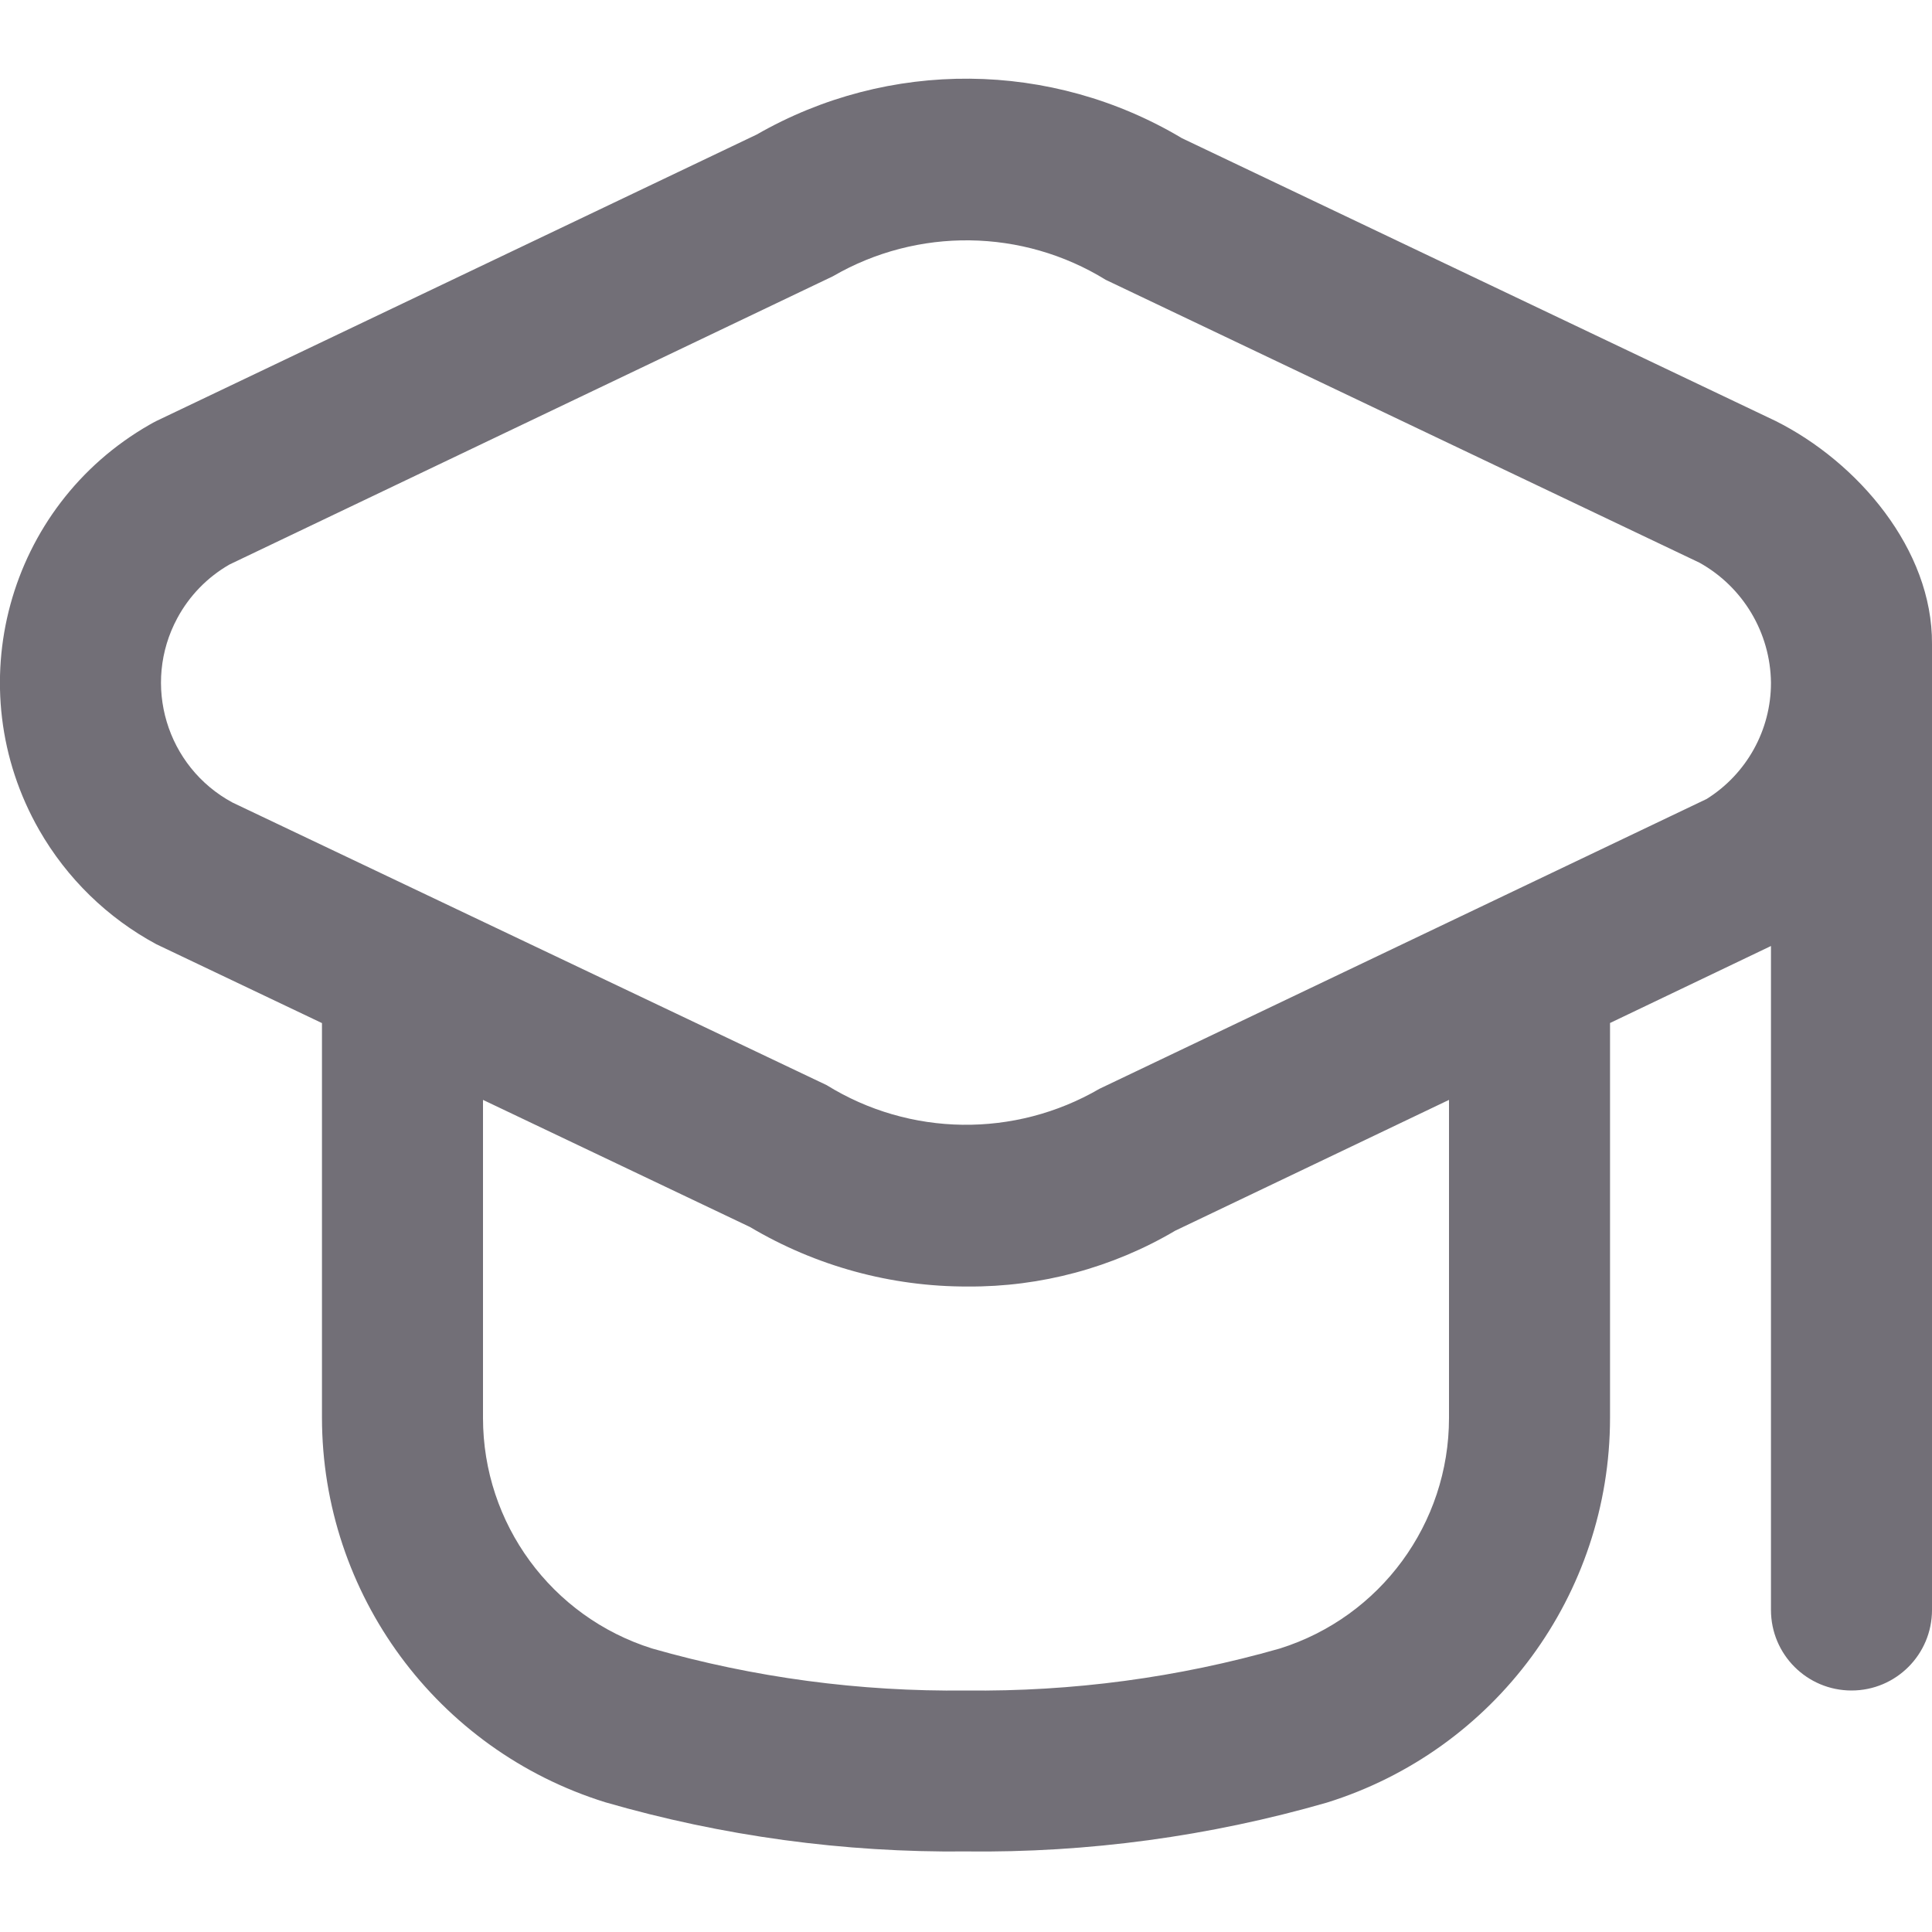 <svg width="20" height="20" viewBox="0 0 20 20" fill="none" xmlns="http://www.w3.org/2000/svg">
<g clip-path="url(#clip0_789_6593)">
<path d="M18.381 4.358L12.236 1.431C10.883 0.623 9.2 0.608 7.833 1.393L1.619 4.358C1.596 4.37 1.572 4.382 1.549 4.396C0.074 5.239 -0.438 7.118 0.406 8.593C0.692 9.092 1.112 9.502 1.619 9.775L3.333 10.591V14.675C3.334 16.501 4.522 18.114 6.266 18.657C7.479 19.008 8.737 19.179 10 19.166C11.263 19.181 12.521 19.01 13.734 18.661C15.478 18.118 16.666 16.505 16.667 14.679V10.59L18.333 9.793V16.666C18.333 17.127 18.706 17.5 19.167 17.5C19.627 17.5 20 17.127 20 16.666V6.666C20.006 5.688 19.233 4.784 18.381 4.358ZM15 14.679C15 15.771 14.292 16.737 13.25 17.065C12.194 17.367 11.099 17.513 10 17.5C8.901 17.513 7.806 17.367 6.75 17.065C5.708 16.737 5 15.771 5 14.679V11.386L7.764 12.702C8.446 13.107 9.225 13.32 10.018 13.318C10.773 13.323 11.516 13.124 12.166 12.74L15 11.386V14.679ZM17.667 8.271L11.382 11.271C10.505 11.781 9.419 11.767 8.557 11.233L2.407 8.308C1.722 7.939 1.466 7.083 1.836 6.398C1.961 6.166 2.148 5.974 2.377 5.843L8.622 2.86C9.499 2.351 10.585 2.365 11.447 2.897L17.593 5.825C18.044 6.076 18.327 6.55 18.333 7.067C18.334 7.556 18.082 8.011 17.667 8.271Z" fill="#726F77"/>
</g>
<defs>
<clipPath id="clip0_789_6593">
<rect width="20" height="20" fill="white"/>
</clipPath>
</defs>
</svg>
